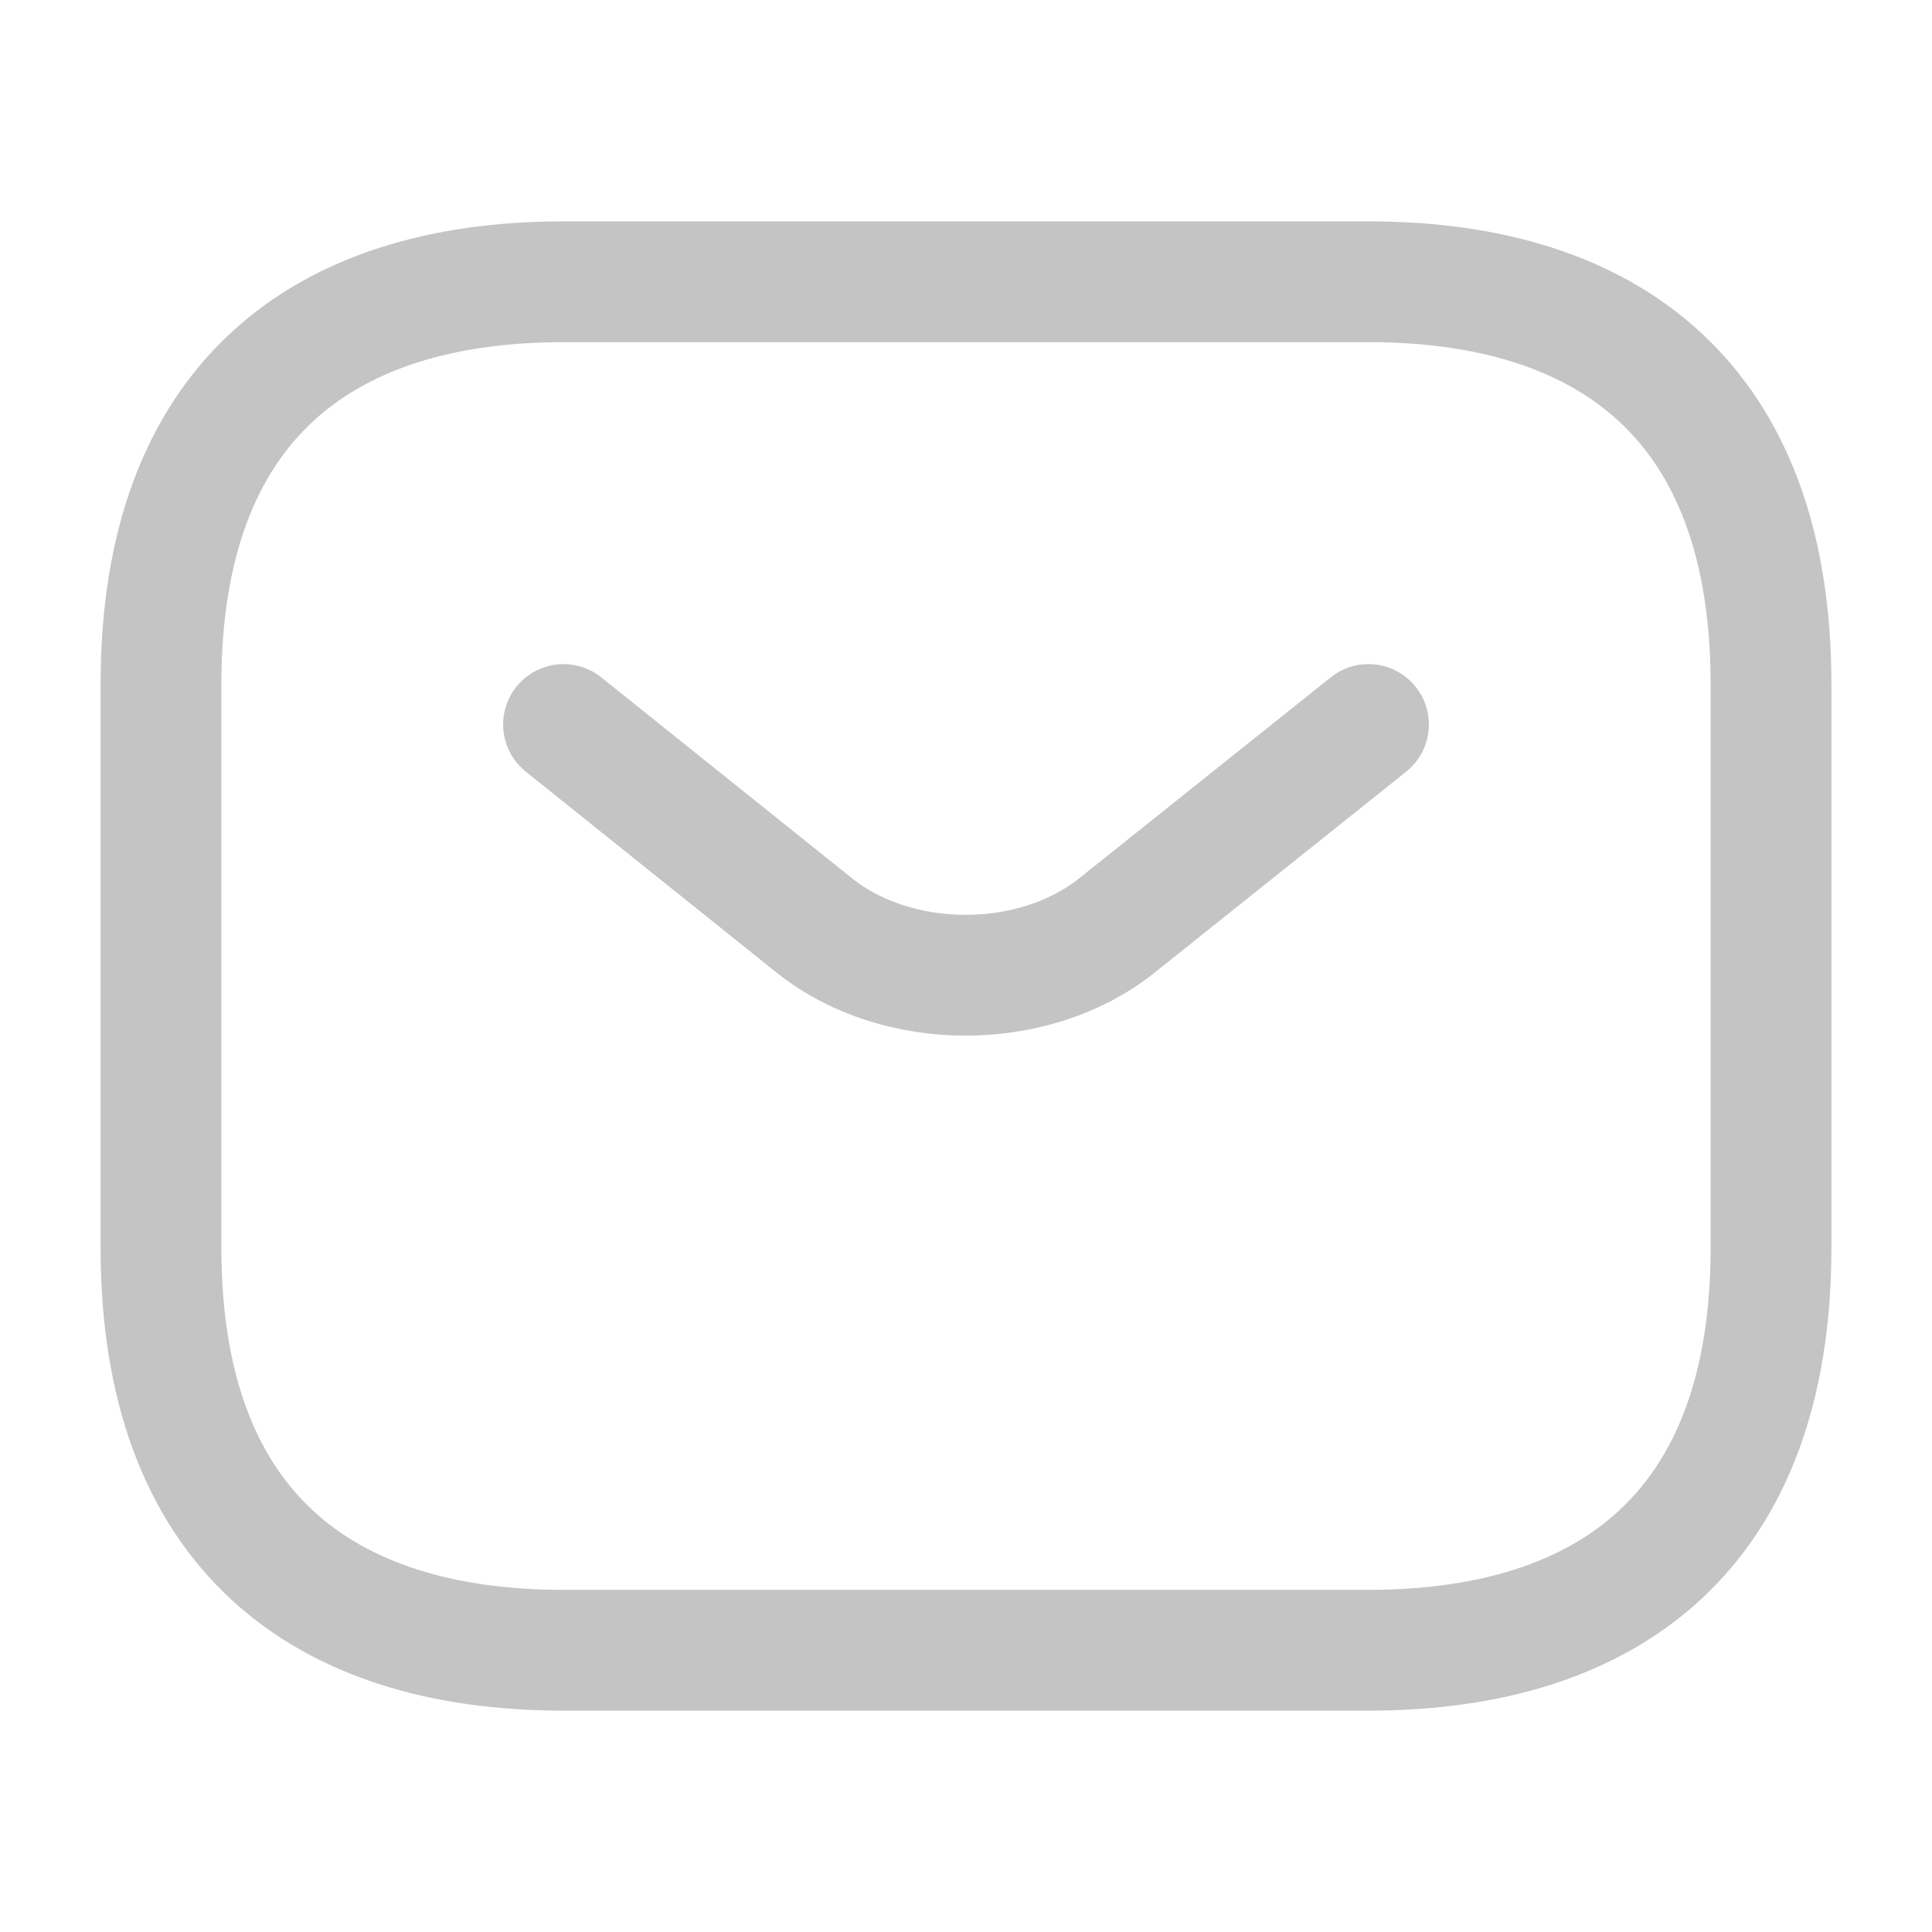 <svg width="31" height="31" viewBox="0 0 31 31" fill="none" xmlns="http://www.w3.org/2000/svg">
<g id="vuesax/linear/sms">
<g id="sms">
<path id="Vector" d="M21.958 26.479H9.042C5.167 26.479 2.583 24.542 2.583 20.021V10.979C2.583 6.458 5.167 4.521 9.042 4.521H21.958C25.833 4.521 28.417 6.458 28.417 10.979V20.021C28.417 24.542 25.833 26.479 21.958 26.479Z" stroke="#C4C4C4" stroke-width="1.938" stroke-miterlimit="10" stroke-linecap="round" stroke-linejoin="round"/>
<path id="Vector_2" d="M21.958 11.625L17.916 14.854C16.585 15.913 14.402 15.913 13.072 14.854L9.042 11.625" stroke="#C4C4C4" stroke-width="1.938" stroke-miterlimit="10" stroke-linecap="round" stroke-linejoin="round"/>
</g>
</g>
</svg>
